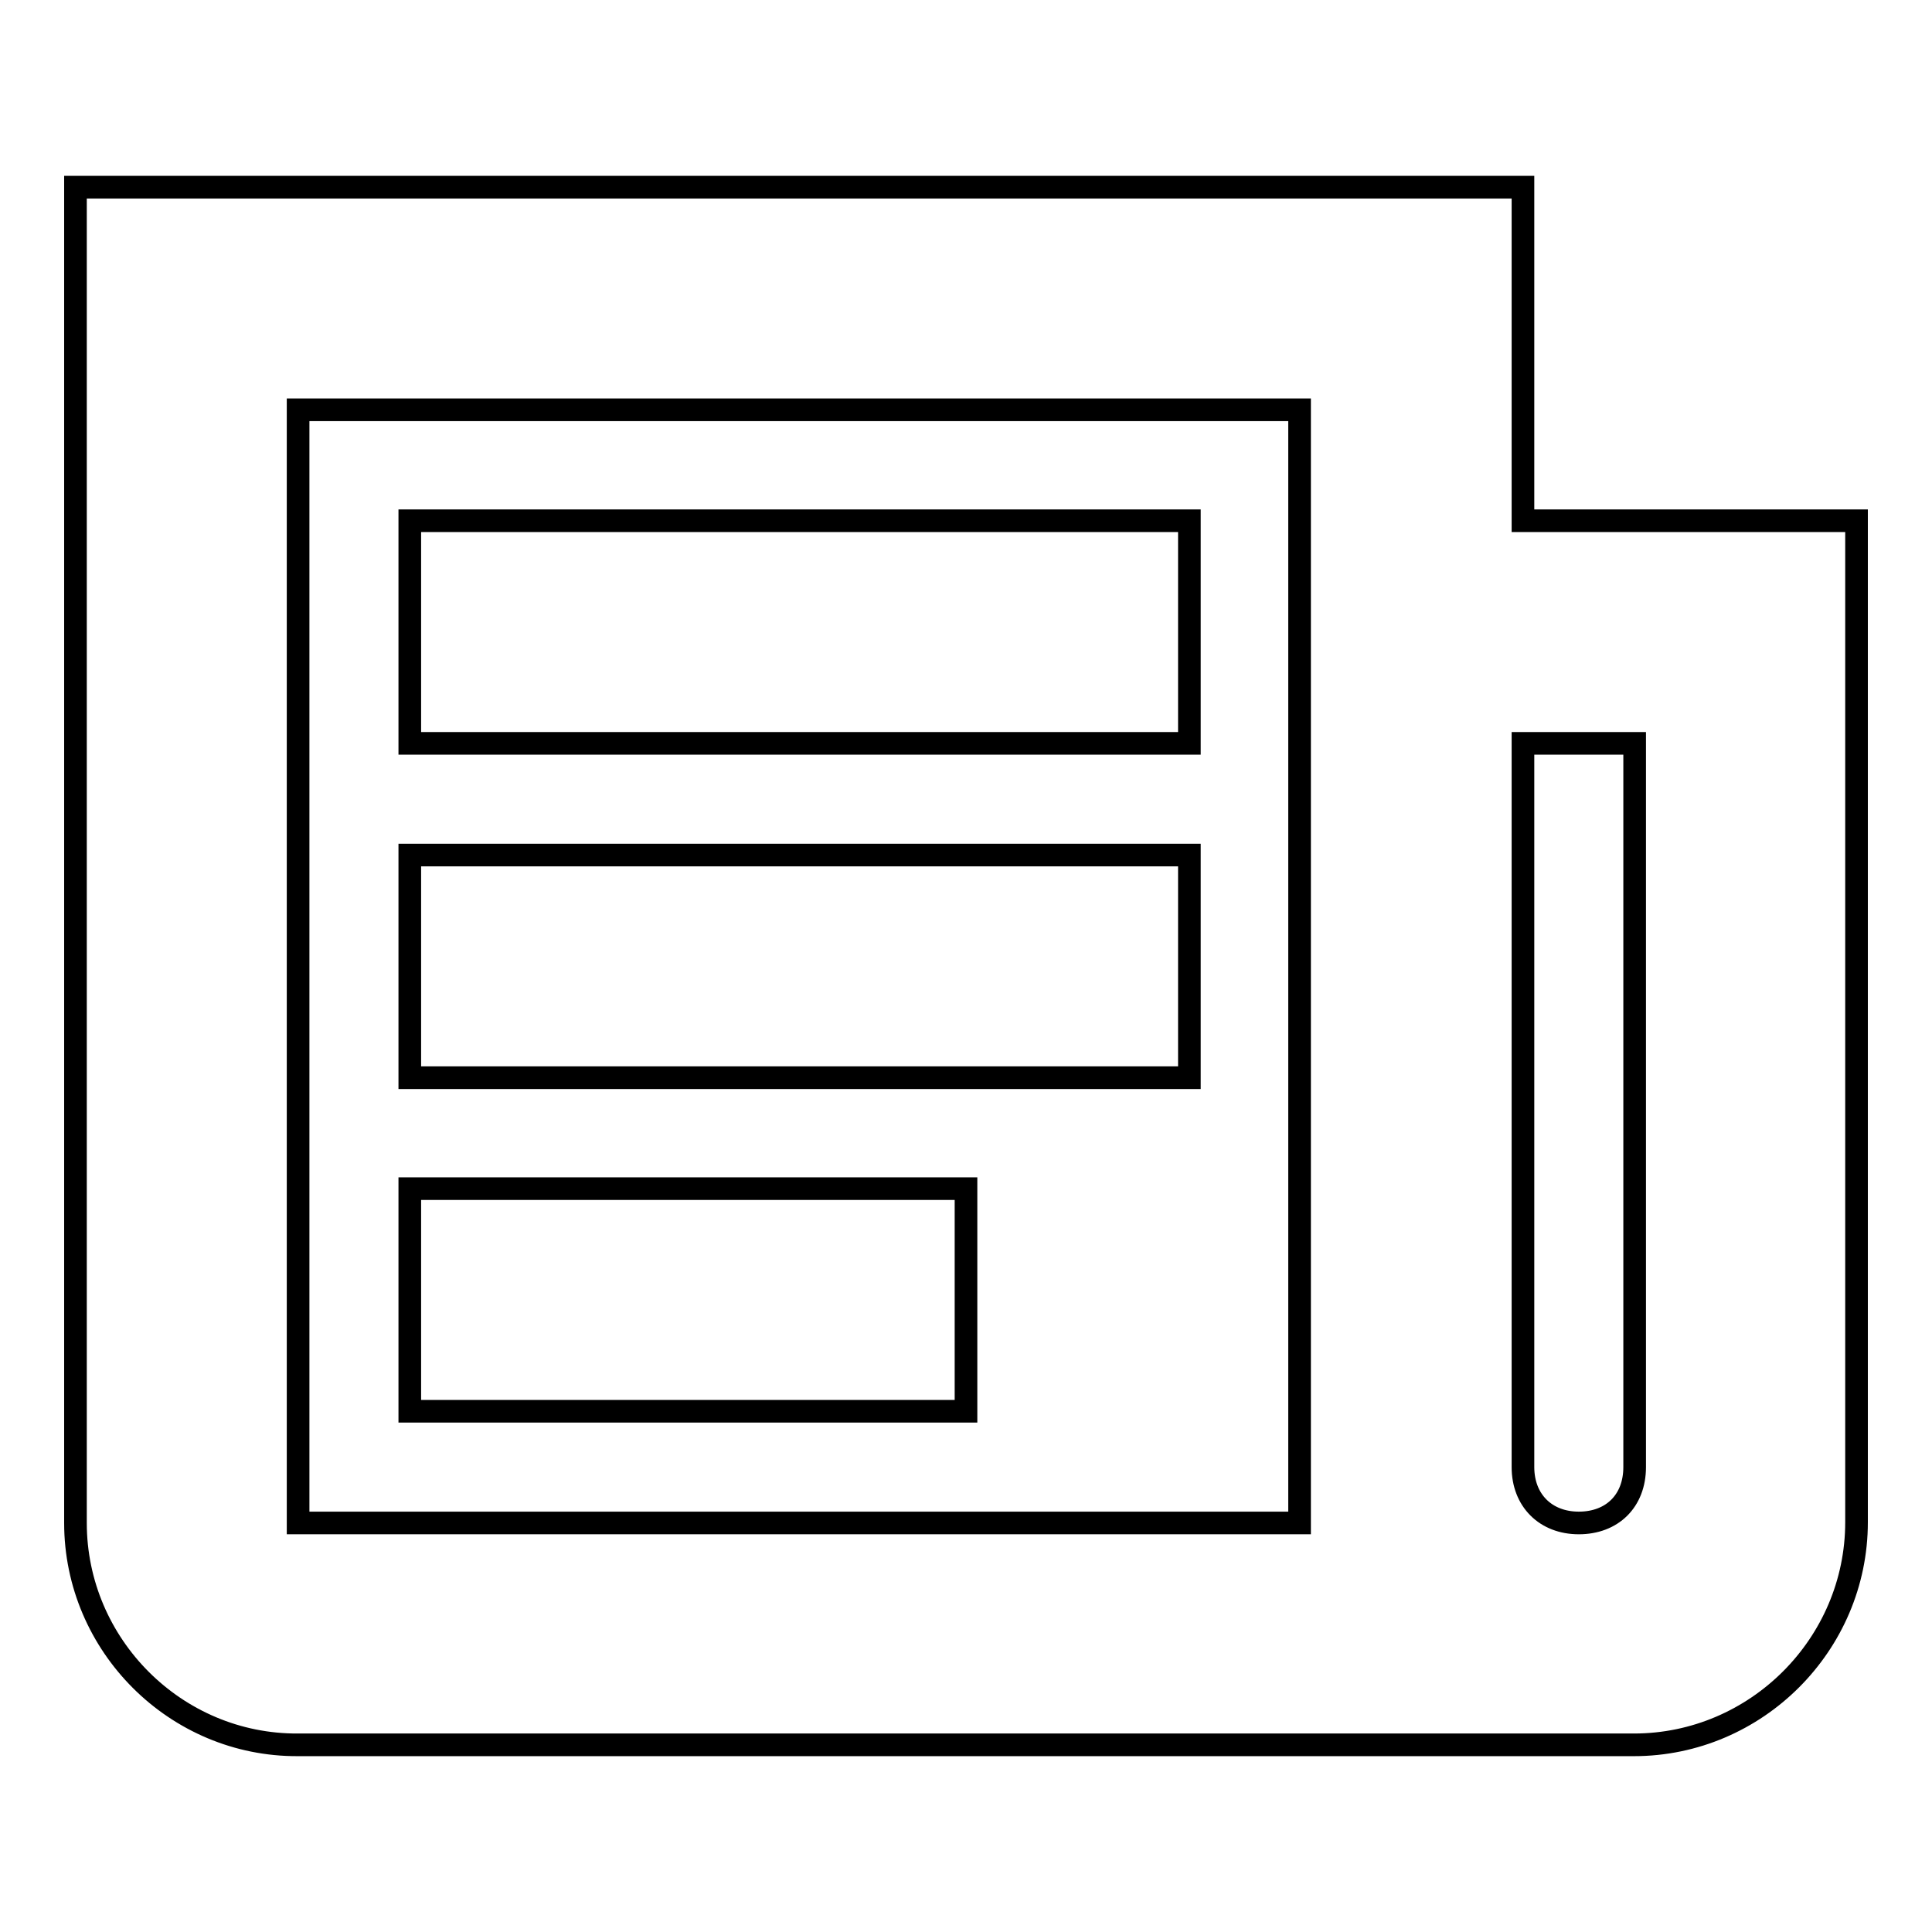<?xml version="1.0" encoding="utf-8"?>
<!-- Svg Vector Icons : http://www.onlinewebfonts.com/icon -->
<!DOCTYPE svg PUBLIC "-//W3C//DTD SVG 1.1//EN" "http://www.w3.org/Graphics/SVG/1.1/DTD/svg11.dtd">
<svg version="1.1" xmlns="http://www.w3.org/2000/svg" xmlns:xlink="http://www.w3.org/1999/xlink" x="0px" y="0px" viewBox="0 0 256 256" enable-background="new 0 0 256 256" xml:space="preserve">
<g> <path stroke-width="3" fill-opacity="0" stroke="#000000"  d="M69,201.8h103.2V54.3H39.5v147.5H69z M10,201.8v-177h191.8V69H246v132.7c0,16.2-13.3,29.5-29.5,29.5h-177 C23.3,231.3,10,218,10,201.8z M201.8,98.5v95.9c0,4.4,3,7.4,7.4,7.4c4.4,0,7.4-2.9,7.4-7.4V98.5H201.8L201.8,98.5z M54.3,69h103.3 v29.5H54.3V69z M54.3,113.3h103.3v29.5H54.3V113.3z M54.3,157.5H128V187H54.3V157.5z"/></g>
</svg>